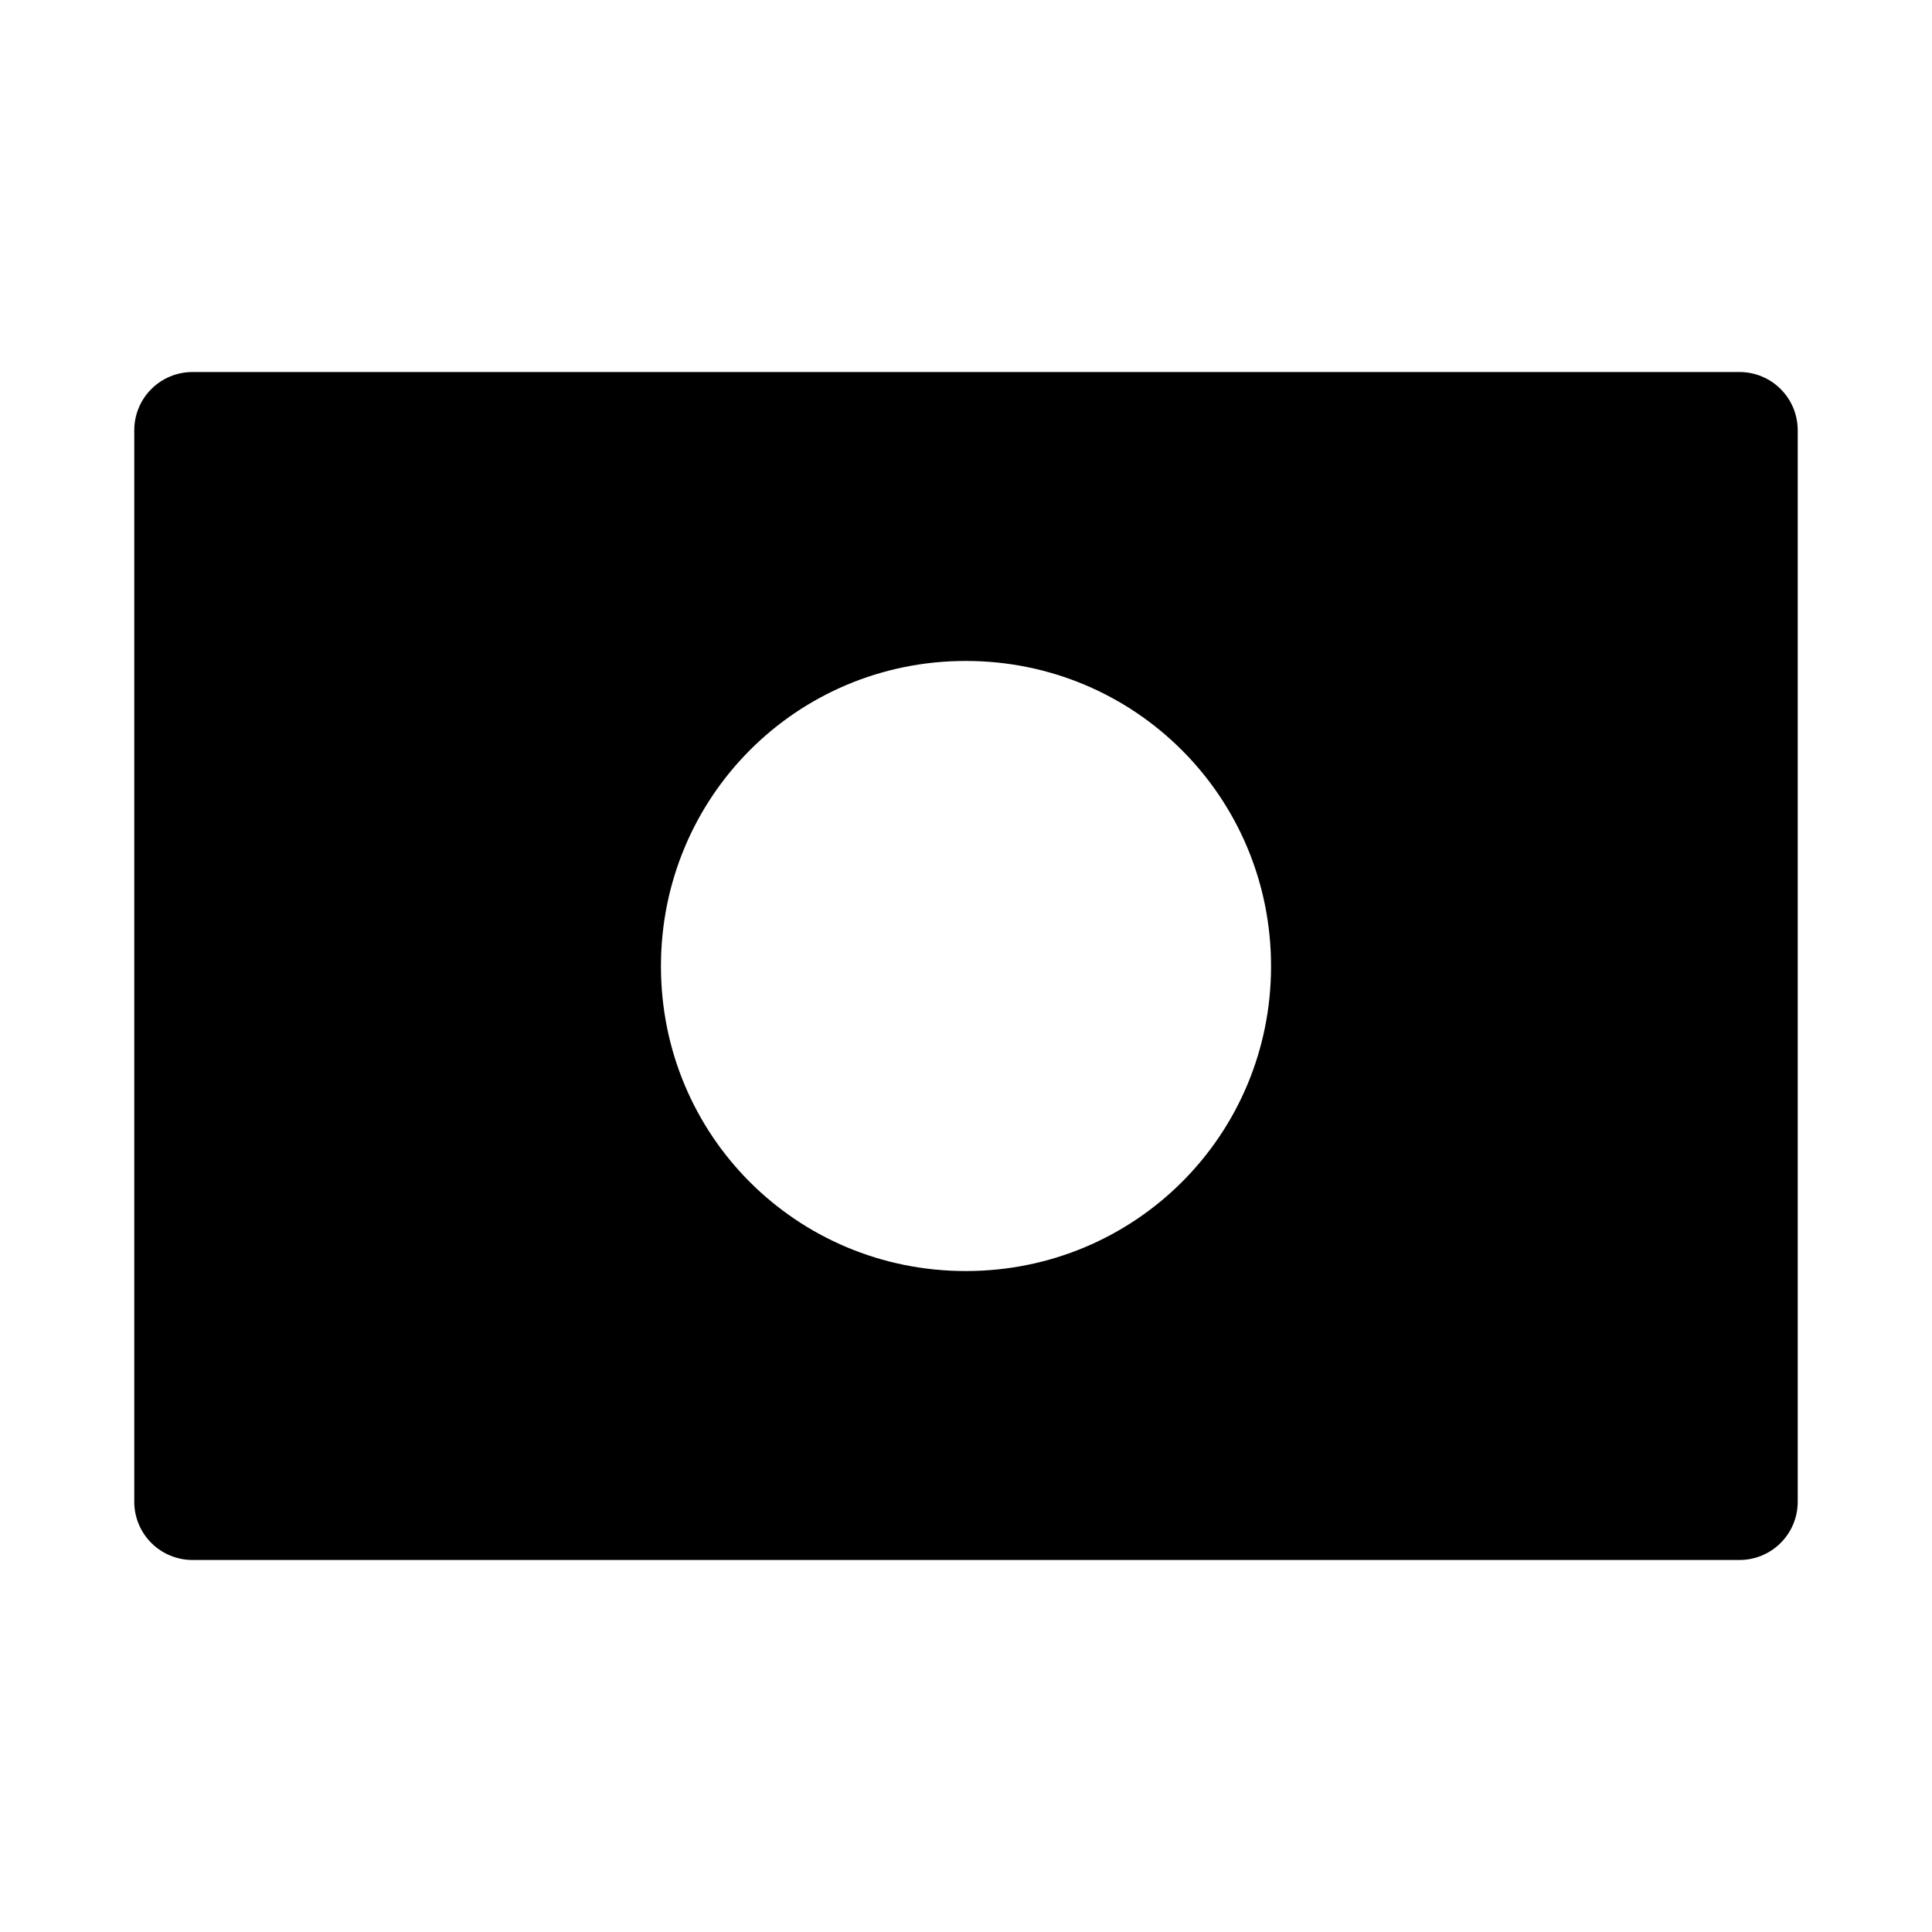 <?xml version="1.0" encoding="UTF-8"?>
<!-- Uploaded to: ICON Repo, www.svgrepo.com, Generator: ICON Repo Mixer Tools -->
<svg fill="#000000" width="800px" height="800px" version="1.1" viewBox="144 144 512 512" xmlns="http://www.w3.org/2000/svg">
 <path d="m195.05 242.59c-4.102-0.012-8.039 1.609-10.941 4.508-2.902 2.894-4.531 6.828-4.527 10.926v283.95c-0.004 4.098 1.625 8.031 4.527 10.93 2.902 2.894 6.84 4.516 10.941 4.508h409.9c4.098 0.008 8.035-1.613 10.938-4.508 2.902-2.898 4.531-6.832 4.527-10.93v-283.95c0.004-4.098-1.625-8.031-4.527-10.926-2.902-2.898-6.84-4.519-10.938-4.508zm204.89 76.566c44.844 0 80.902 36.059 80.902 80.902s-36.059 80.781-80.902 80.781-80.781-35.938-80.781-80.781 35.938-80.902 80.781-80.902z" fill-rule="evenodd"/>
</svg>
